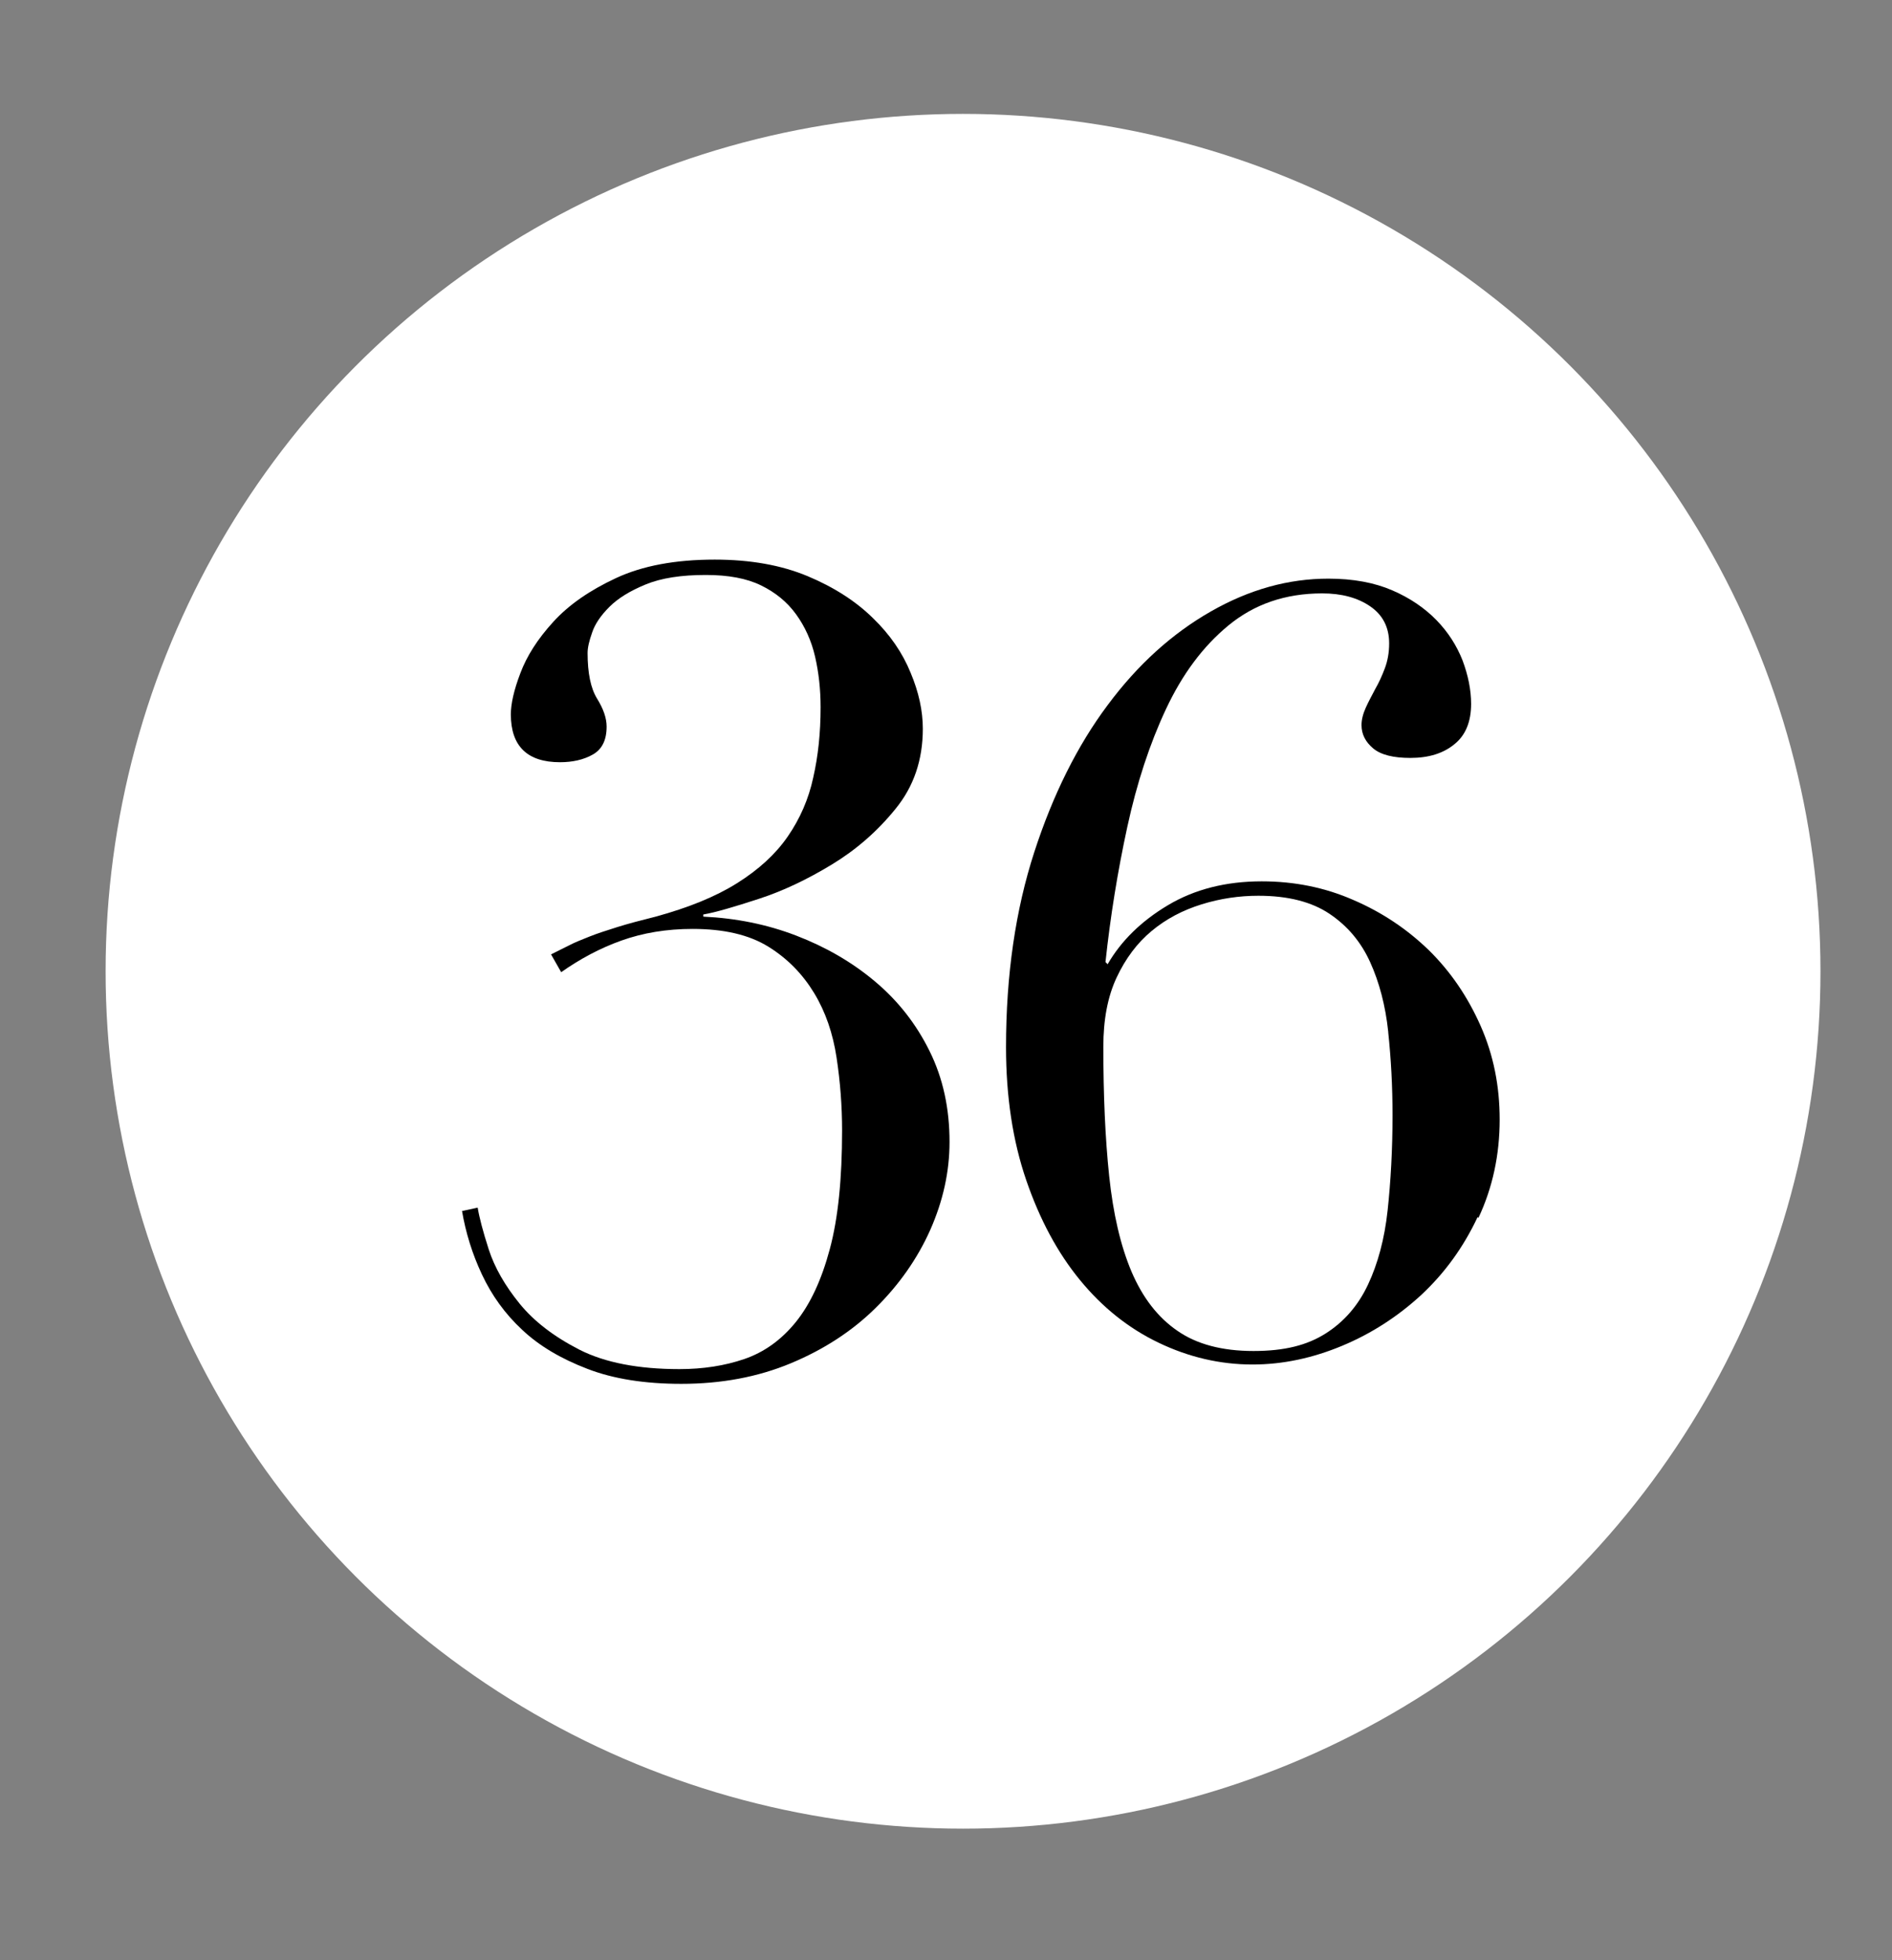 <?xml version="1.0" encoding="UTF-8"?><svg id="Capa_1" xmlns="http://www.w3.org/2000/svg" viewBox="0 0 61.63 63.85"><rect x="0" y="0" width="61.63" height="63.85" fill="#808080" stroke="none"/><defs><style>.cls-1{fill:#fff;}</style></defs><circle class="cls-1" cx="31.37" cy="31.64" r="27.93"/><path d="M48.13,39.65c-.46,.98-1.07,1.82-1.83,2.53-.76,.7-1.62,1.26-2.58,1.66-.96,.4-1.93,.61-2.92,.61-1.06,0-2.08-.24-3.06-.71s-1.83-1.15-2.56-2.04c-.73-.89-1.31-1.97-1.75-3.25-.44-1.28-.66-2.73-.66-4.34,0-2.35,.31-4.47,.92-6.35,.61-1.88,1.41-3.48,2.39-4.79,.98-1.32,2.1-2.33,3.36-3.05s2.53-1.07,3.83-1.07c.81,0,1.5,.13,2.08,.38,.58,.25,1.06,.58,1.44,.97,.38,.39,.66,.83,.85,1.31,.18,.48,.28,.96,.28,1.42,0,.58-.18,1.02-.54,1.31-.36,.3-.84,.45-1.44,.45-.55,0-.96-.1-1.21-.31s-.38-.46-.38-.76c0-.18,.05-.37,.14-.57,.09-.2,.2-.4,.31-.61,.12-.21,.22-.43,.31-.67,.09-.24,.14-.51,.14-.81,0-.53-.21-.93-.62-1.21s-.93-.42-1.56-.42c-1.2,0-2.21,.35-3.05,1.04s-1.51,1.6-2.04,2.73c-.53,1.13-.95,2.41-1.26,3.84-.31,1.43-.55,2.9-.71,4.4l.07,.07c.44-.76,1.09-1.4,1.96-1.92,.87-.52,1.89-.78,3.06-.78,1.06,0,2.06,.2,2.99,.61,.93,.4,1.75,.95,2.46,1.64,.7,.69,1.26,1.51,1.68,2.46,.42,.95,.62,1.96,.62,3.05,0,1.15-.23,2.22-.69,3.2Zm-2.91-6.04c-.09-.85-.29-1.61-.59-2.27s-.74-1.18-1.32-1.57c-.58-.39-1.35-.59-2.32-.59-.62,0-1.24,.09-1.85,.28-.61,.19-1.15,.47-1.63,.87-.47,.39-.85,.9-1.14,1.52-.29,.62-.43,1.37-.43,2.25,0,1.57,.06,2.97,.19,4.21,.13,1.23,.37,2.27,.73,3.12,.36,.84,.85,1.48,1.49,1.92,.63,.44,1.46,.66,2.48,.66s1.75-.19,2.35-.57c.6-.38,1.06-.91,1.38-1.59s.54-1.49,.64-2.42,.16-1.97,.16-3.1c0-.95-.05-1.85-.14-2.7Z"/><path d="M18.53,30.8c.19-.1,.42-.19,.67-.29,.25-.1,.56-.2,.91-.31s.77-.22,1.25-.34c1.06-.29,1.95-.65,2.65-1.09,.7-.44,1.25-.94,1.65-1.52,.4-.58,.68-1.22,.83-1.92,.16-.7,.24-1.46,.24-2.29,0-.58-.06-1.13-.18-1.65s-.33-.98-.62-1.38-.67-.71-1.14-.94c-.47-.23-1.07-.34-1.8-.34-.8,0-1.45,.1-1.96,.31-.51,.21-.9,.45-1.18,.73-.28,.28-.47,.56-.56,.83-.1,.28-.15,.5-.15,.67,0,.65,.1,1.15,.31,1.49,.21,.34,.31,.64,.31,.91,0,.44-.15,.74-.45,.91-.3,.17-.66,.25-1.07,.25-1.06,0-1.6-.52-1.6-1.56,0-.34,.1-.79,.31-1.34,.21-.56,.56-1.11,1.07-1.67,.51-.56,1.19-1.03,2.05-1.43,.86-.4,1.93-.6,3.21-.6,1.16,0,2.17,.18,3.03,.54,.86,.36,1.57,.82,2.12,1.36,.56,.54,.97,1.14,1.23,1.78,.27,.64,.4,1.25,.4,1.83,0,1.02-.3,1.89-.89,2.61-.59,.73-1.28,1.33-2.07,1.81-.79,.48-1.58,.86-2.38,1.12s-1.4,.44-1.81,.51v.07c1.06,.05,2.07,.25,3.03,.62s1.81,.86,2.56,1.49c.75,.63,1.34,1.38,1.78,2.27s.65,1.87,.65,2.96c0,.97-.21,1.92-.63,2.87-.42,.94-1.02,1.79-1.78,2.54-.76,.75-1.68,1.35-2.76,1.8-1.08,.45-2.27,.67-3.57,.67-1.18,0-2.21-.16-3.06-.49-.86-.33-1.57-.75-2.12-1.27-.56-.52-.99-1.12-1.31-1.8-.32-.68-.53-1.37-.65-2.07l.51-.11c.05,.31,.17,.77,.36,1.36,.19,.59,.53,1.18,1,1.76,.47,.58,1.12,1.08,1.96,1.51,.83,.42,1.92,.63,3.25,.63,.77,0,1.48-.11,2.12-.33,.64-.22,1.2-.62,1.67-1.2s.84-1.37,1.11-2.38c.27-1,.4-2.29,.4-3.86,0-.8-.06-1.59-.18-2.38-.12-.79-.36-1.49-.73-2.1s-.86-1.12-1.49-1.51c-.63-.39-1.45-.58-2.47-.58-.85,0-1.62,.13-2.32,.38s-1.35,.6-1.96,1.03l-.33-.58c.19-.1,.39-.19,.58-.29Z"/></svg>